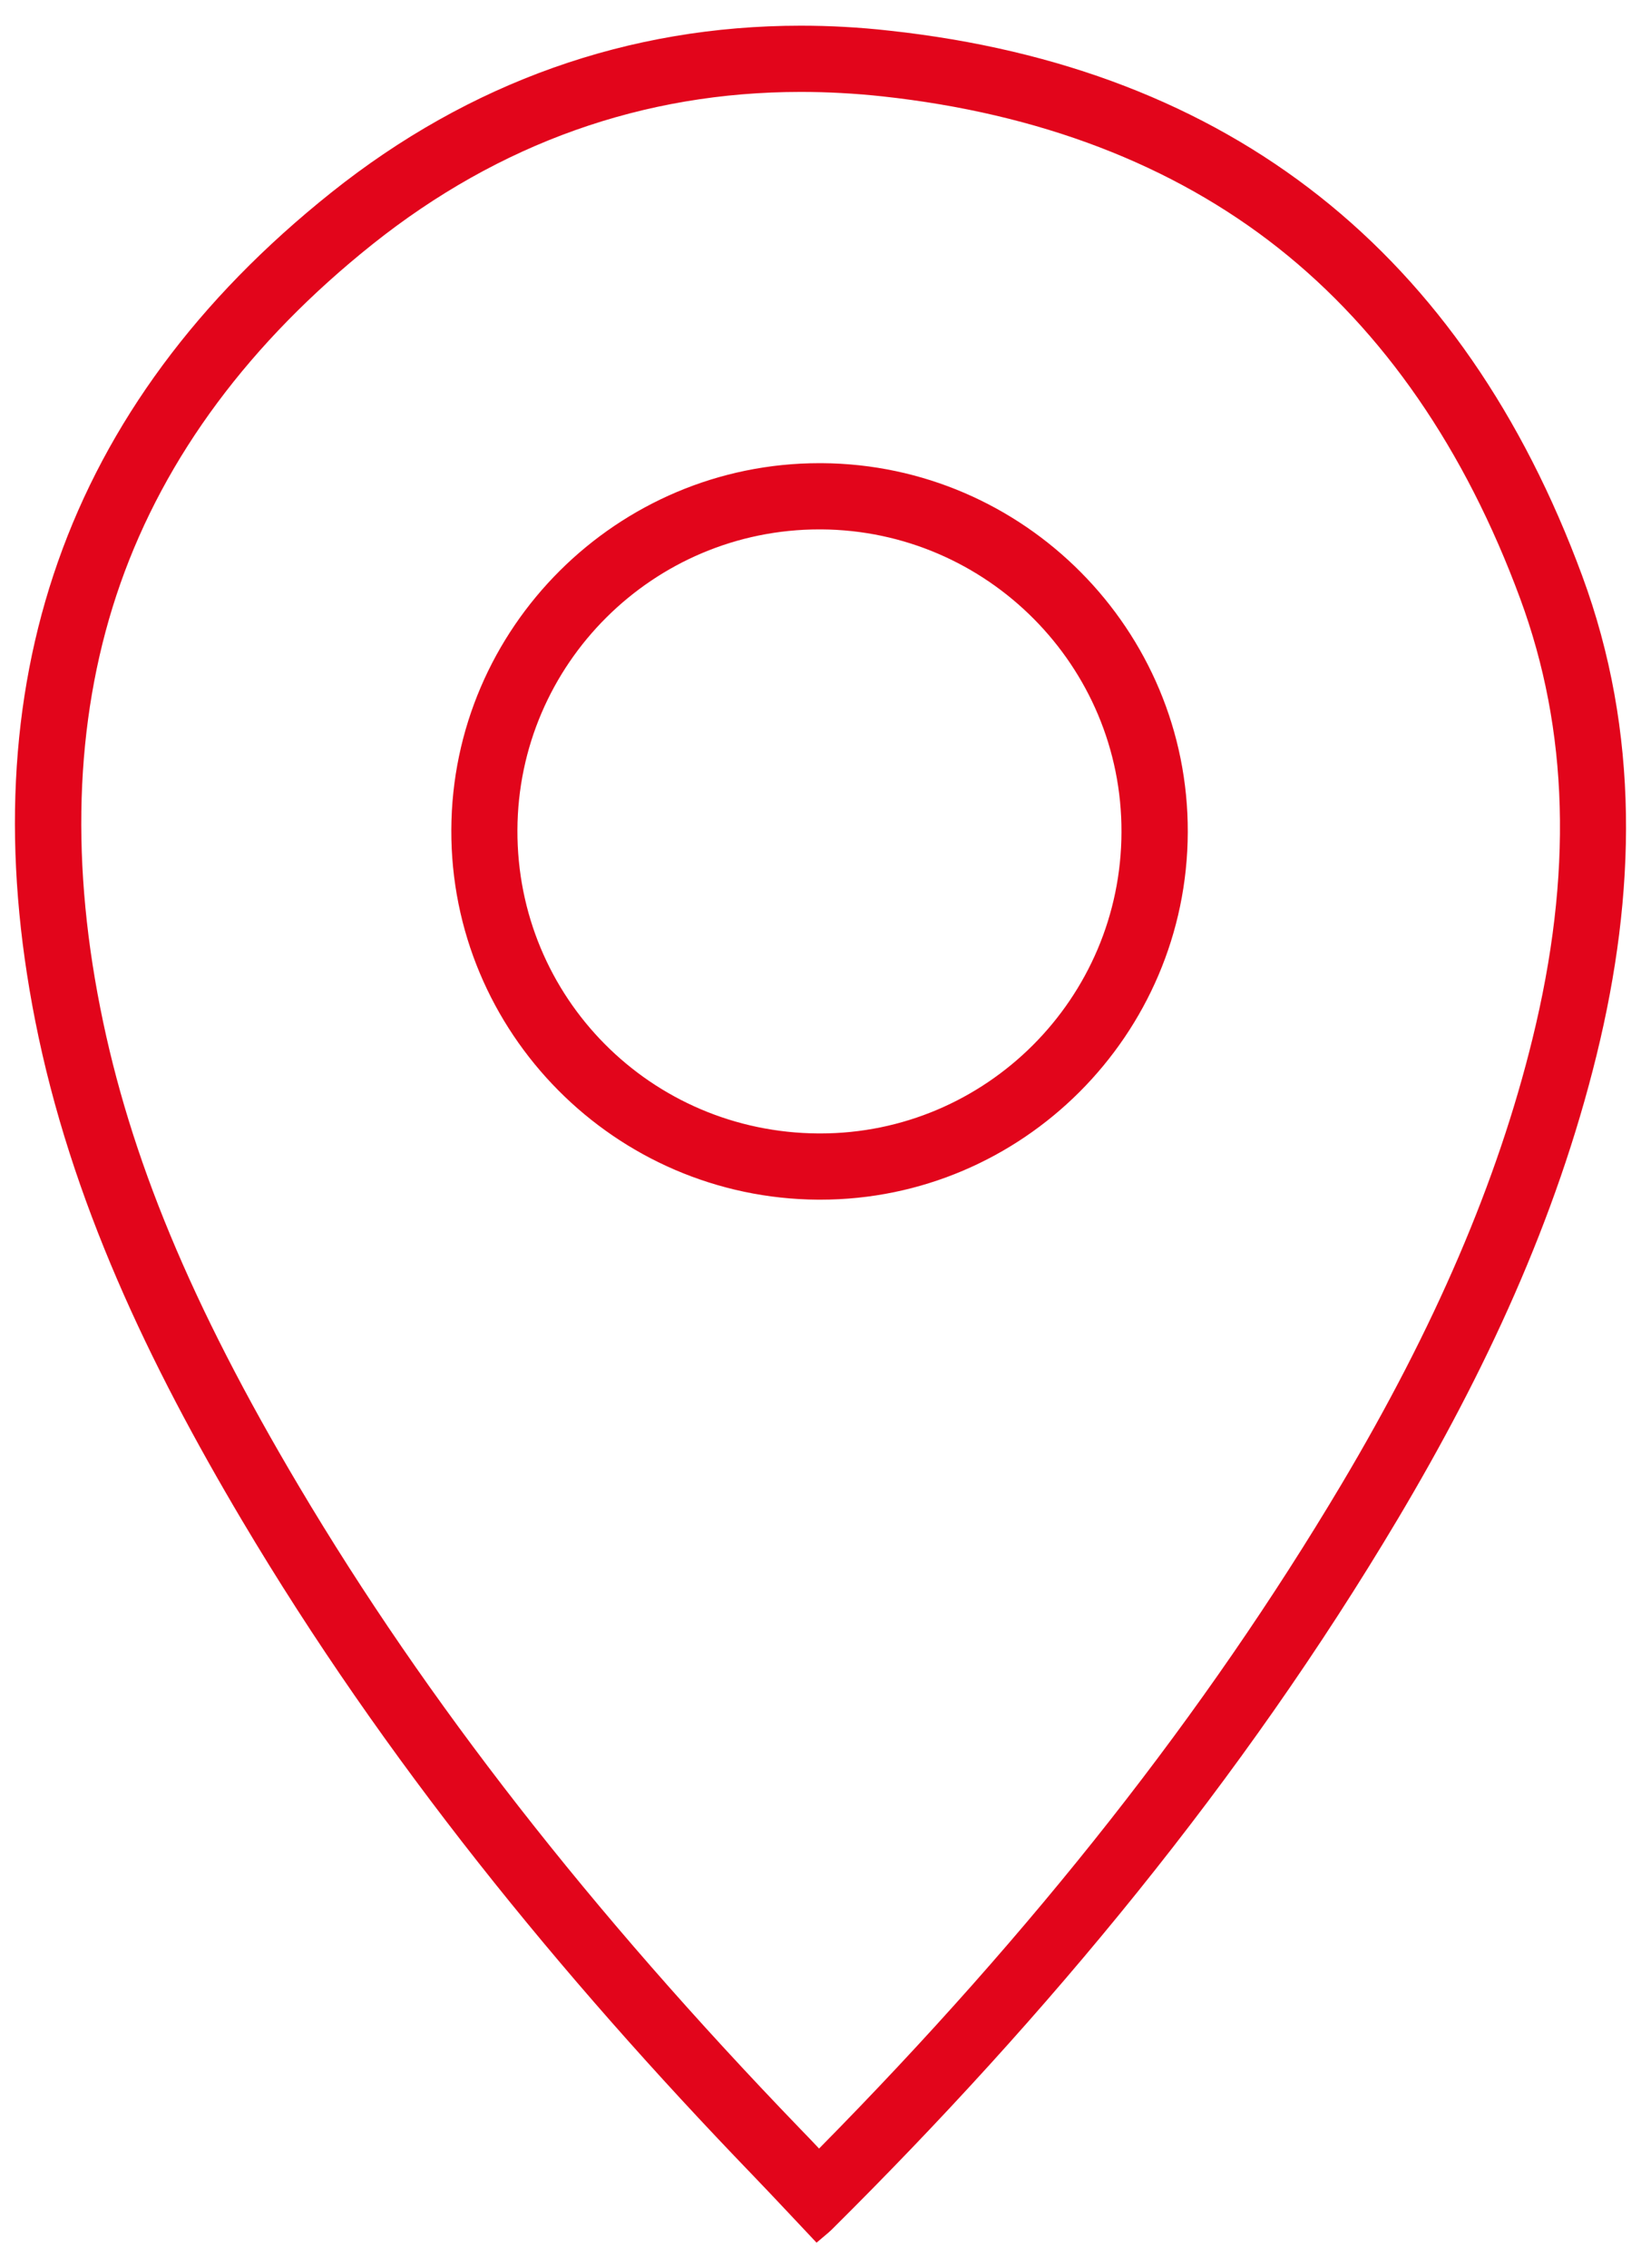 <?xml version="1.0" encoding="UTF-8"?> <!-- Generator: Adobe Illustrator 20.1.0, SVG Export Plug-In . SVG Version: 6.00 Build 0) --> <svg xmlns="http://www.w3.org/2000/svg" xmlns:xlink="http://www.w3.org/1999/xlink" id="Слой_1" x="0px" y="0px" viewBox="0 0 15.591 21.543" style="enable-background:new 0 0 15.591 21.543;" xml:space="preserve"> <path style="fill:#E2051B;" d="M7.608,0.873c0.253,0,0.513,0.014,0.773,0.042c1.493,0.162,2.76,0.647,3.766,1.442 c0.999,0.79,1.772,1.909,2.296,3.328c0.462,1.252,0.501,2.621,0.116,4.185c-0.332,1.352-0.926,2.736-1.816,4.231 c-1.29,2.166-2.915,4.232-4.961,6.305c-0.06-0.063-0.12-0.127-0.181-0.189c-1.991-2.064-3.548-4.059-4.759-6.098 c-1.027-1.728-1.609-3.13-1.889-4.544C0.659,8.094,0.724,6.737,1.144,5.542C1.57,4.332,2.376,3.248,3.539,2.32 C4.744,1.36,6.112,0.873,7.608,0.873C7.608,0.873,7.608,0.873,7.608,0.873 M7.793,11.394c1.92,0,3.486-1.566,3.492-3.49 c0.006-1.92-1.554-3.493-3.477-3.505l-0.022,0c-1.921,0-3.491,1.562-3.498,3.482c-0.008,1.926,1.556,3.501,3.485,3.513L7.793,11.394 M7.608,0.244c-1.634,0-3.145,0.535-4.461,1.585c-2.545,2.03-3.44,4.693-2.812,7.868c0.338,1.708,1.083,3.258,1.965,4.744 c1.352,2.276,3.014,4.312,4.847,6.213c0.204,0.212,0.405,0.428,0.611,0.646c0.071-0.061,0.11-0.091,0.144-0.124 c2.057-2.041,3.895-4.257,5.38-6.752c0.823-1.383,1.501-2.83,1.887-4.403c0.376-1.532,0.413-3.064-0.137-4.553 c-1.13-3.06-3.331-4.824-6.584-5.177C8.165,0.259,7.884,0.244,7.608,0.244L7.608,0.244z M7.793,10.765c-0.006,0-0.011,0-0.017,0 c-1.592-0.009-2.866-1.292-2.86-2.881c0.006-1.578,1.292-2.856,2.869-2.856c0.006,0,0.012,0,0.018,0 c1.577,0.01,2.857,1.299,2.852,2.874C10.652,9.483,9.368,10.765,7.793,10.765L7.793,10.765z"></path> </svg> 